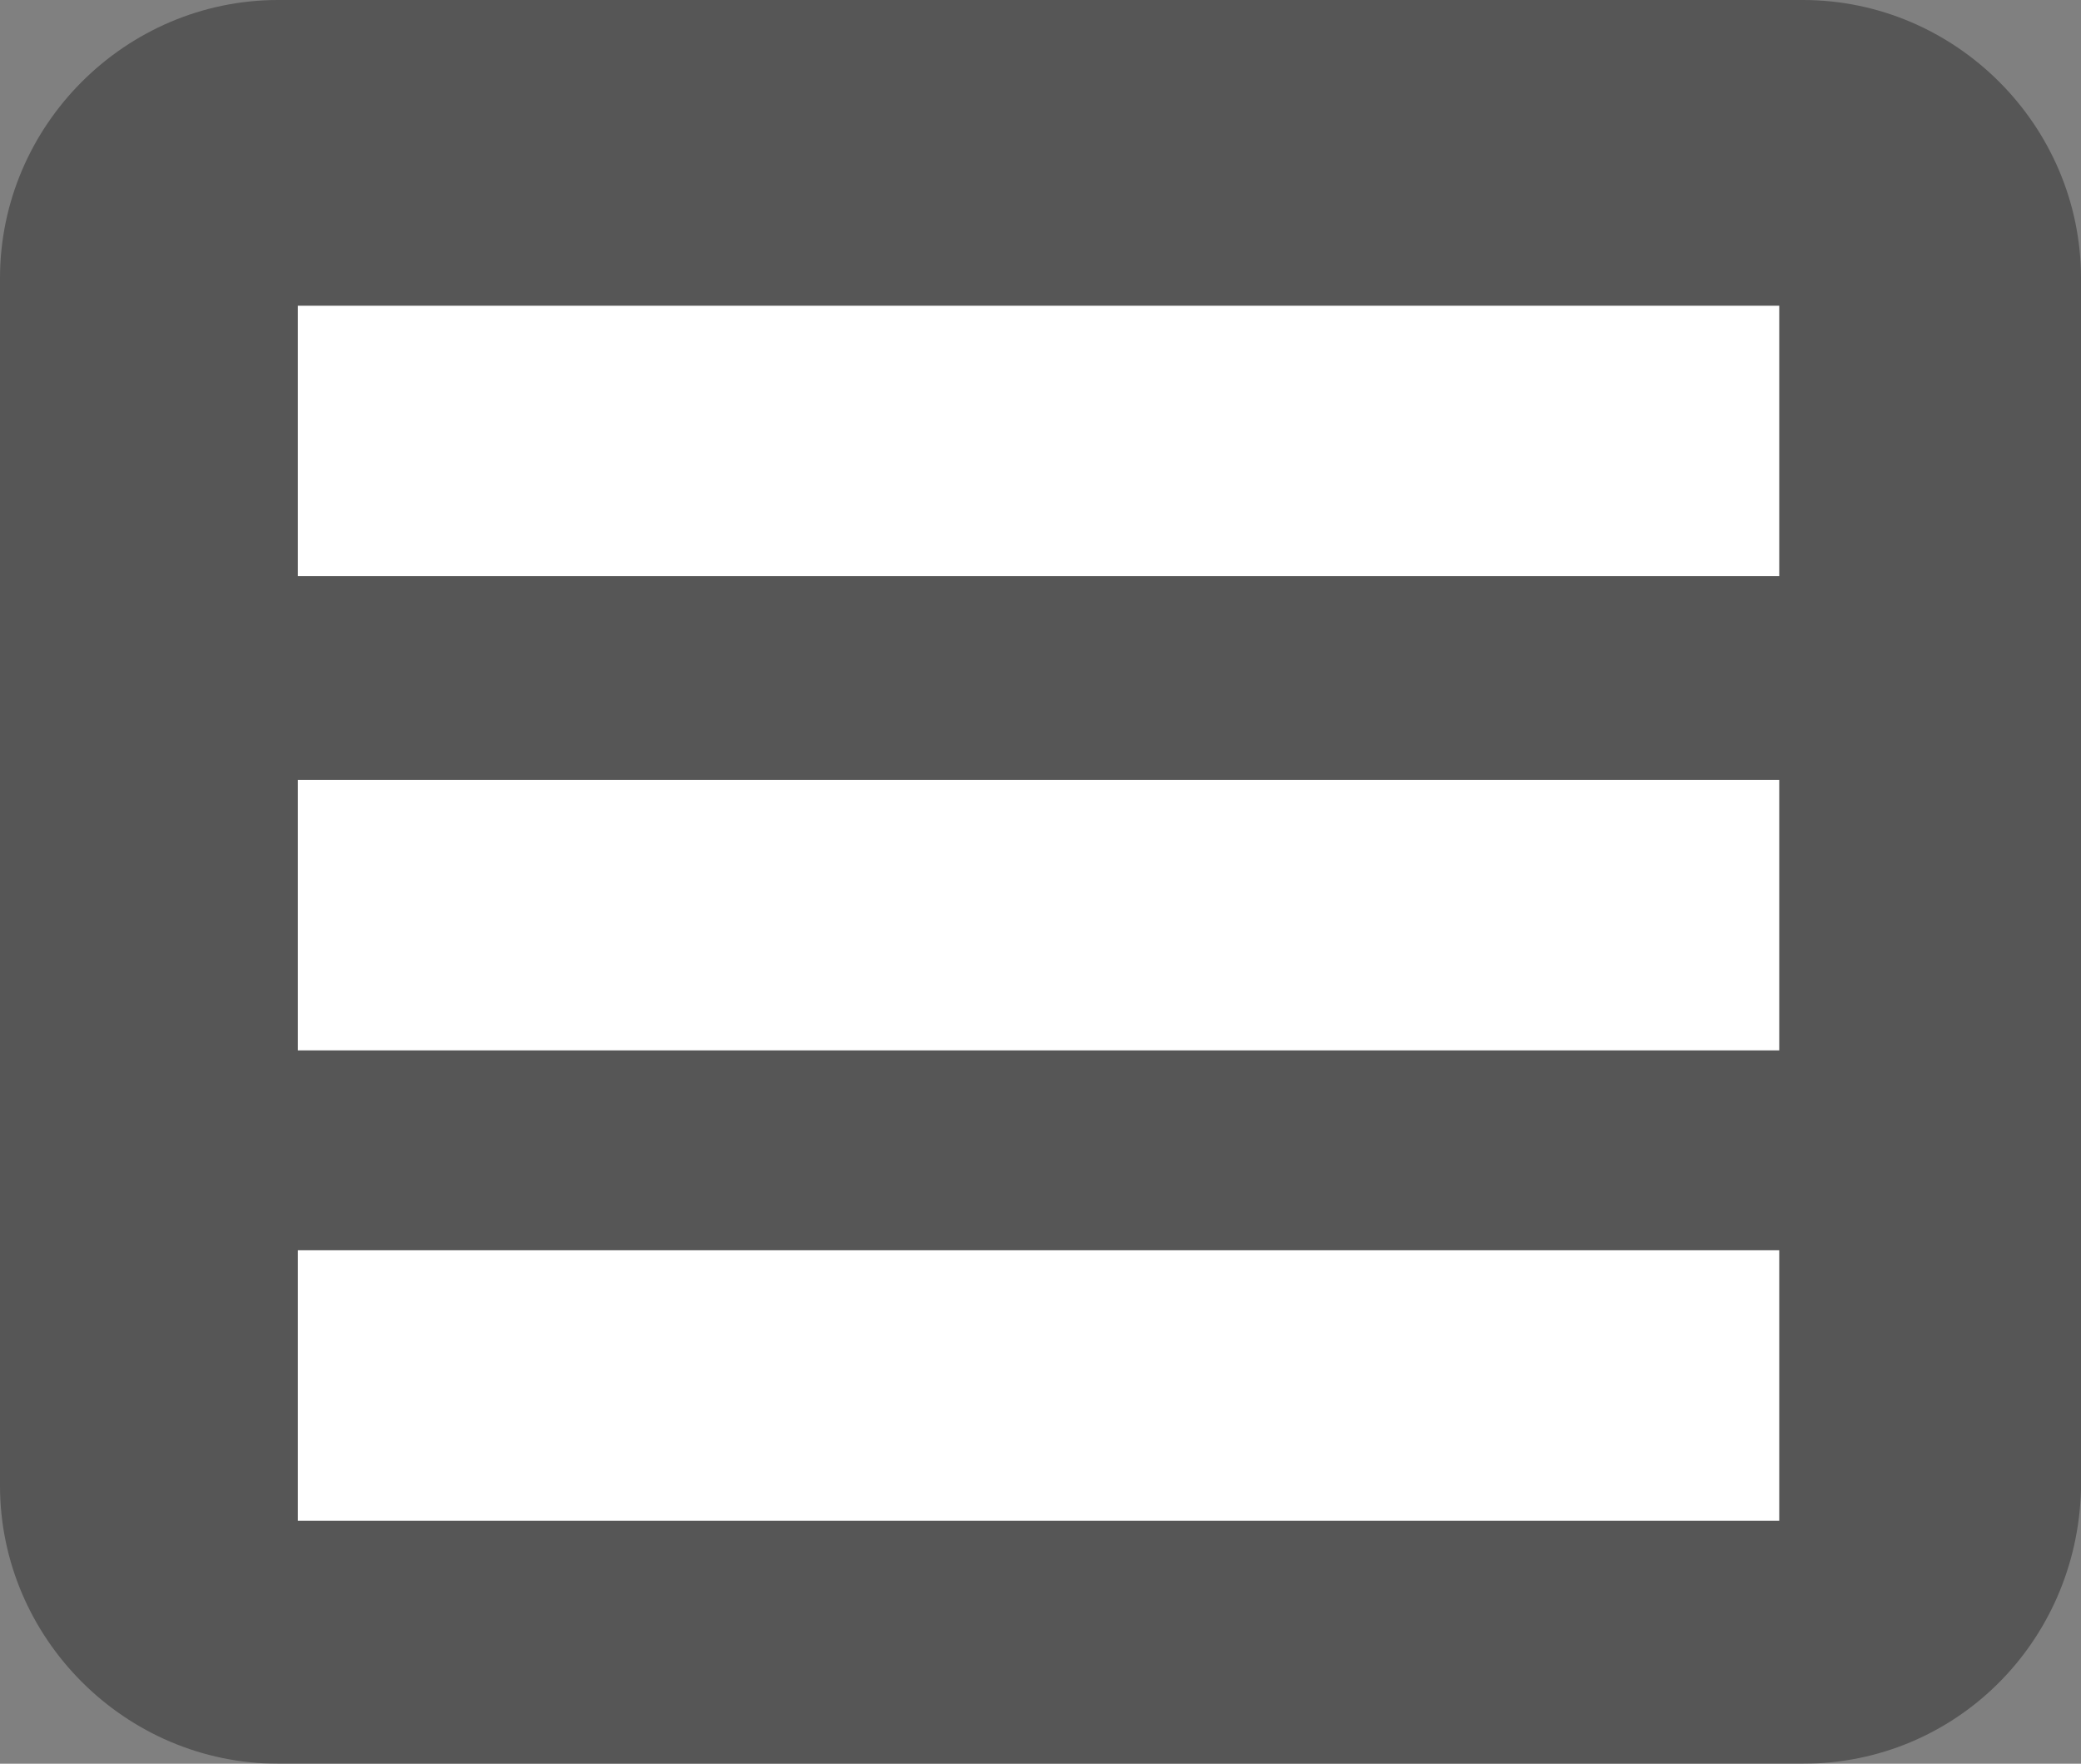 <?xml version="1.0" encoding="utf-8"?>
<!-- Generator: Adobe Illustrator 28.2.0, SVG Export Plug-In . SVG Version: 6.00 Build 0)  -->
<svg version="1.1" id="Layer_1" xmlns="http://www.w3.org/2000/svg" xmlns:xlink="http://www.w3.org/1999/xlink" x="0px" y="0px"
	 viewBox="0 0 53.1 45" style="enable-background:new 0 0 53.1 45;" xml:space="preserve">
<rect x="0" y="0" width="53.1" height="45" fill="#808080" stroke="none"/>
<style type="text/css">
	.st0{opacity:0.33;enable-background:new    ;}
	.st1{fill:#FFFFFF;}
</style>
<g>
	<path class="st0" d="M46,45H7.1C3.2,45,0,41.8,0,37.9V7.1C0,3.2,3.2,0,7.1,0H46c3.9,0,7.1,3.2,7.1,7.1V38C53,41.9,49.9,45,46,45z"
		/>
	<rect x="7.6" y="7.8" class="st1" width="37.8" height="6.9"/>
	<rect x="7.6" y="19.9" class="st1" width="37.8" height="6.9"/>
	<rect x="7.6" y="31.9" class="st1" width="37.8" height="6.9"/>
</g>
</svg>
